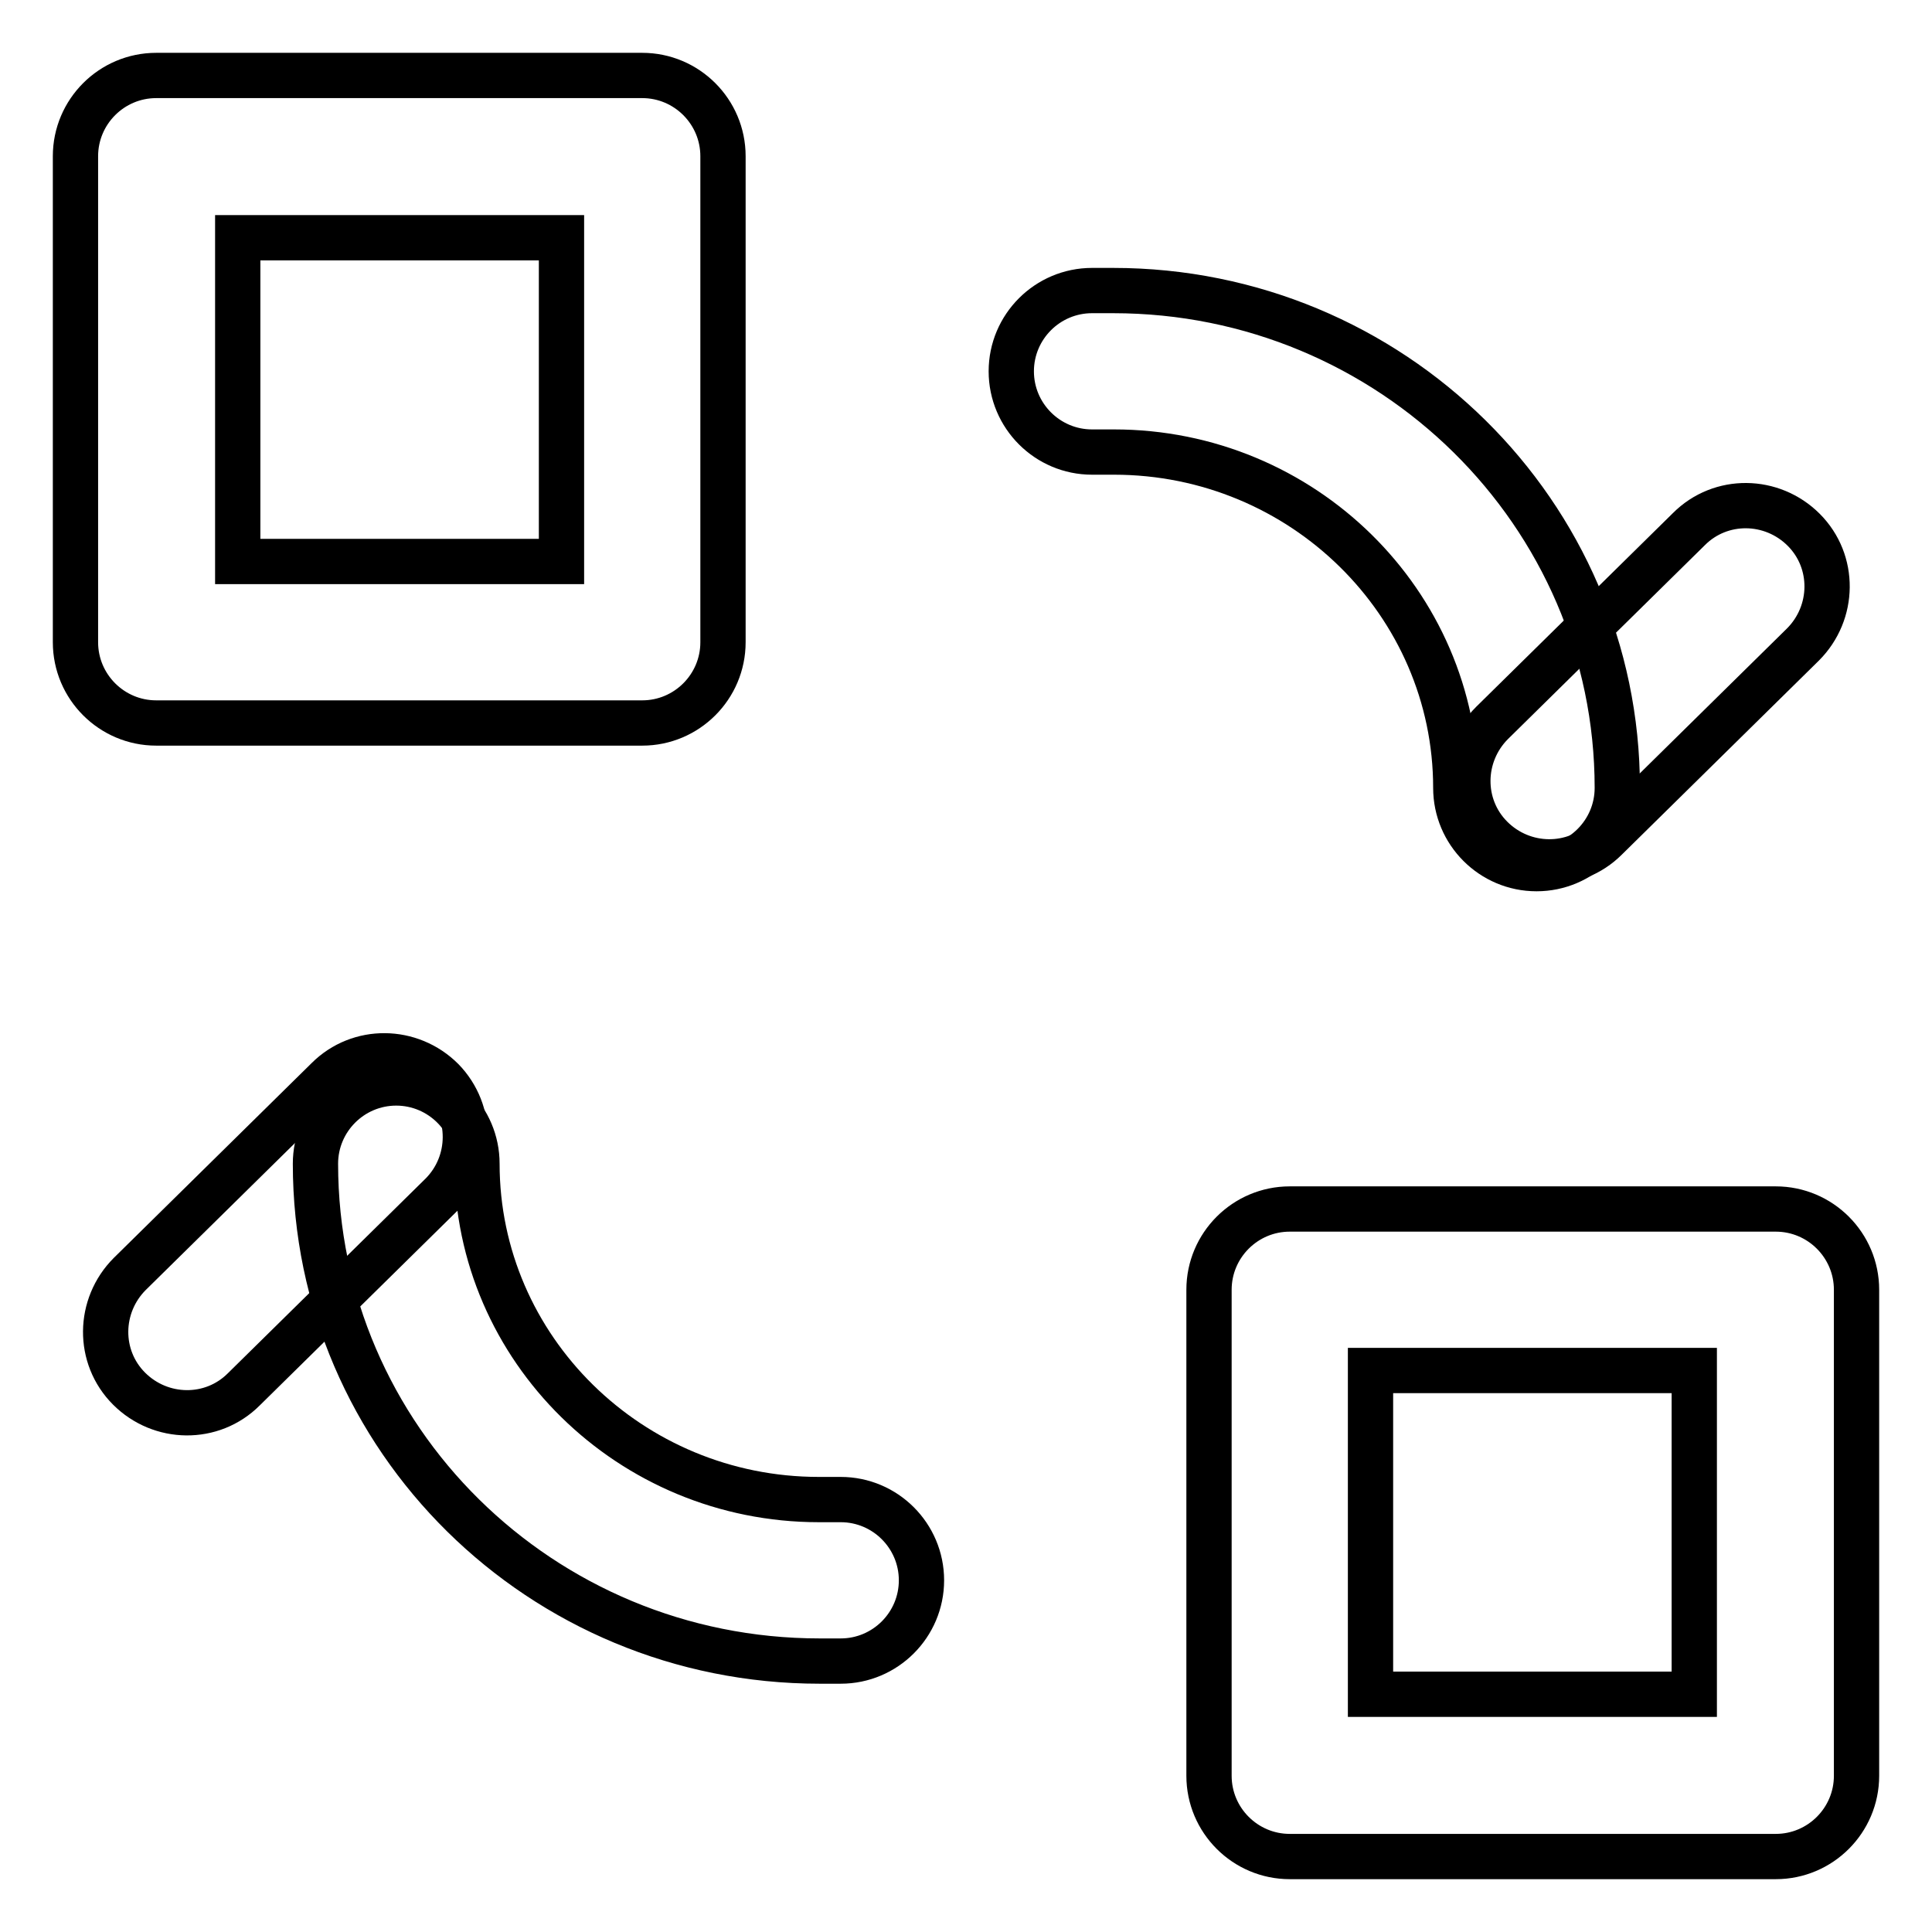 <?xml version="1.0" encoding="utf-8"?>
<!-- Svg Vector Icons : http://www.onlinewebfonts.com/icon -->
<!DOCTYPE svg PUBLIC "-//W3C//DTD SVG 1.1//EN" "http://www.w3.org/Graphics/SVG/1.1/DTD/svg11.dtd">
<svg version="1.1" xmlns="http://www.w3.org/2000/svg" xmlns:xlink="http://www.w3.org/1999/xlink" x="0px" y="0px" viewBox="0 0 256 256" enable-background="new 0 0 256 256" xml:space="preserve">
<g> <path stroke-width="6" fill-opacity="0" stroke="#000000"  d="M31.5,31.5v42.9h42.9V31.5H31.5z M20.7,10h64.4c5.9,0,10.7,4.8,10.7,10.7v64.4c0,5.9-4.8,10.7-10.7,10.7 H20.7C14.8,95.8,10,91,10,85.1V20.7C10,14.8,14.8,10,20.7,10z M181.6,181.6v42.9h42.9v-42.9H181.6z M170.9,160.2h64.4 c5.9,0,10.7,4.8,10.7,10.7v64.4c0,5.9-4.8,10.7-10.7,10.7h-64.4c-5.9,0-10.7-4.8-10.7-10.7v-64.4C160.2,165,165,160.2,170.9,160.2 L170.9,160.2z M144.7,59.9c-5.9,0-10.7-4.8-10.7-10.7c0-5.9,4.8-10.7,10.7-10.7h2.8c36.8,0,66.8,29.5,66.8,65.9 c0,5.9-4.8,10.7-10.7,10.7c-5.9,0-10.7-4.8-10.7-10.7c0-24.5-20.3-44.5-45.3-44.5L144.7,59.9L144.7,59.9z M111.4,198.7 c5.9,0,10.7,4.8,10.7,10.7s-4.8,10.7-10.7,10.7h-2.8c-36.9,0-66.8-29.5-66.8-65.9c0-5.9,4.8-10.7,10.7-10.7 c5.9,0,10.7,4.8,10.7,10.7c0,24.5,20.3,44.5,45.3,44.5H111.4z"/> <path stroke-width="6" fill-opacity="0" stroke="#000000"  d="M223.8,70.1c4.2-4.2,11-4.1,15.2,0.1c4.2,4.2,4.1,11-0.1,15.2l-26.1,25.7c-4.2,4.2-11,4.1-15.2-0.1 c-4.2-4.2-4.1-11,0.1-15.2L223.8,70.1z M32.3,184.1c-4.2,4.2-11,4.1-15.2-0.1c-4.2-4.2-4.1-11,0.1-15.2L43.4,143 c4.2-4.2,11-4.1,15.2,0.1c4.1,4.2,4.1,11-0.1,15.2L32.3,184.1z"/></g>
</svg>